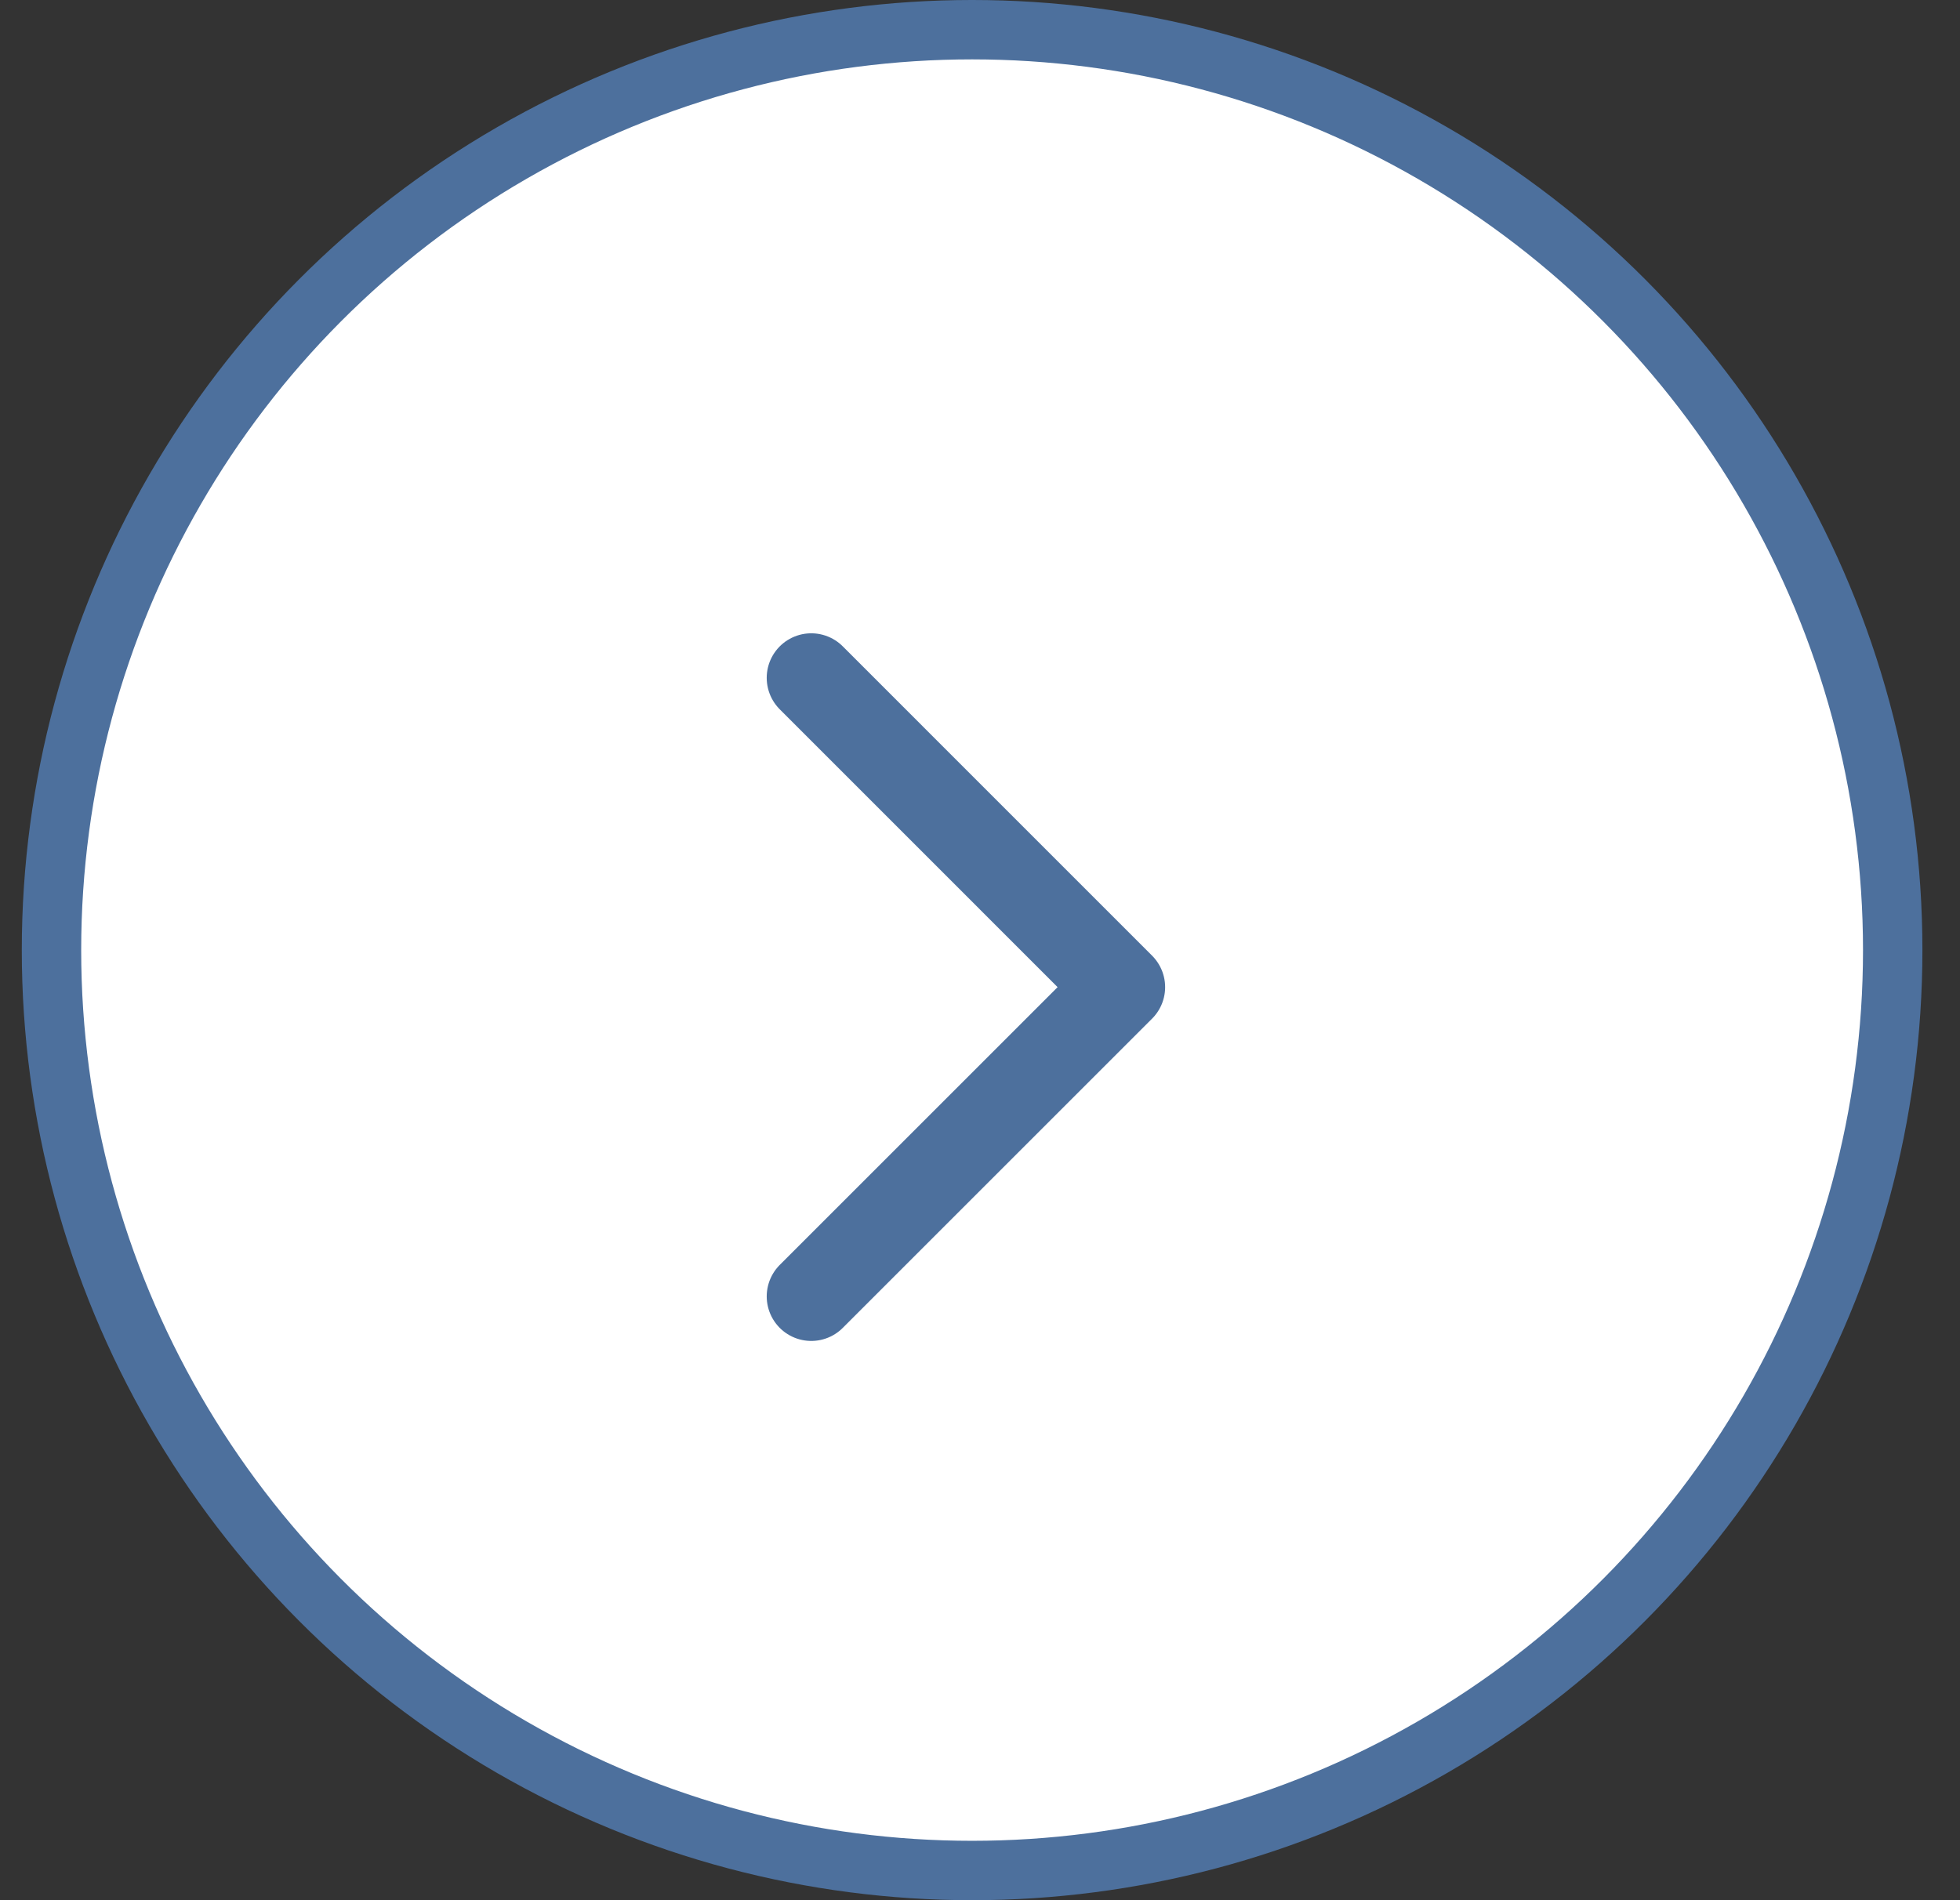 <svg width="33" height="32" viewBox="0 0 33 32" fill="none" xmlns="http://www.w3.org/2000/svg">
<rect x="0" y="0" width="33" height="32" fill="#333333" stroke="none"/>
<circle cx="16.367" cy="16" r="15.5" fill="white" stroke="#4D709D"/>
<path d="M13.659 21.832L18.867 16.624L13.659 11.415" stroke="#4D709D" stroke-width="1.5" stroke-linecap="round" stroke-linejoin="round"/>
</svg>
